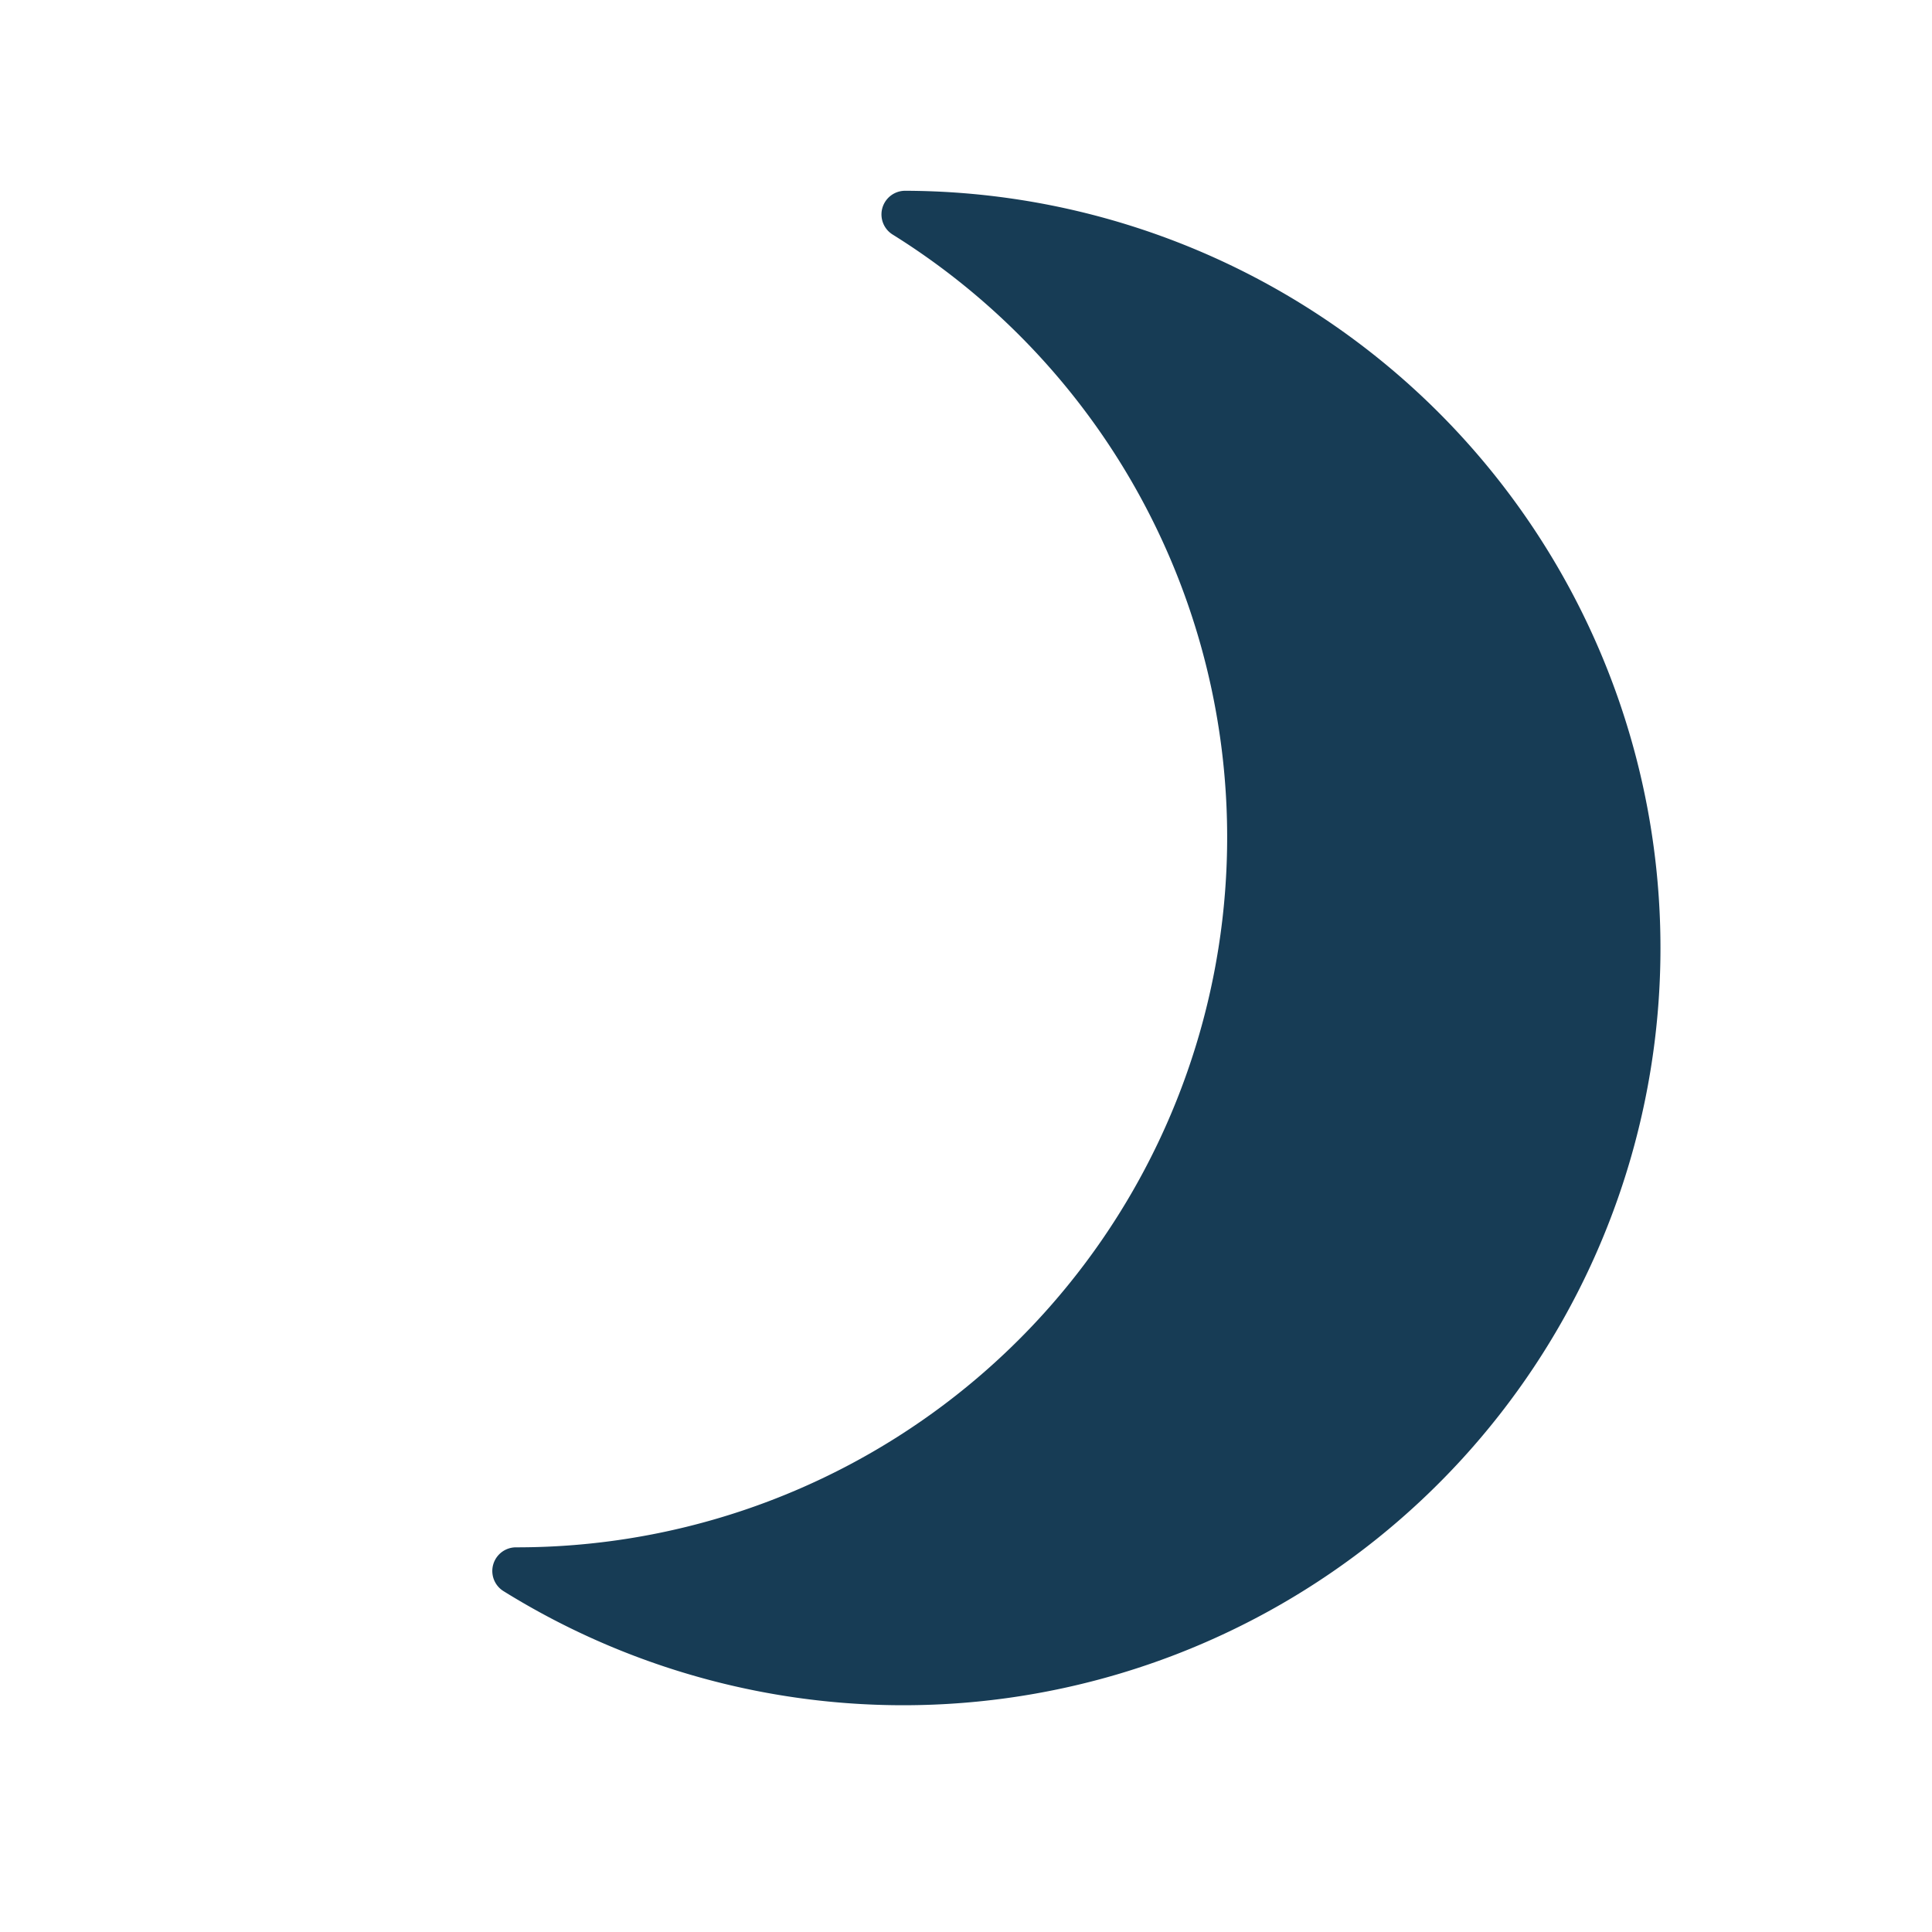 <svg xmlns="http://www.w3.org/2000/svg" width="31.758" height="31.757" viewBox="0 0 31.758 31.757">
  <path id="nights" d="M16.977.05a.389.389,0,0,0-.529.529A11.668,11.668,0,0,1,.58,16.446a.389.389,0,0,0-.53.529A12.442,12.442,0,1,0,16.977.05Z" transform="matrix(0.875, -0.485, 0.485, 0.875, 0, 11.326)" fill="#173c55"/>
</svg>
